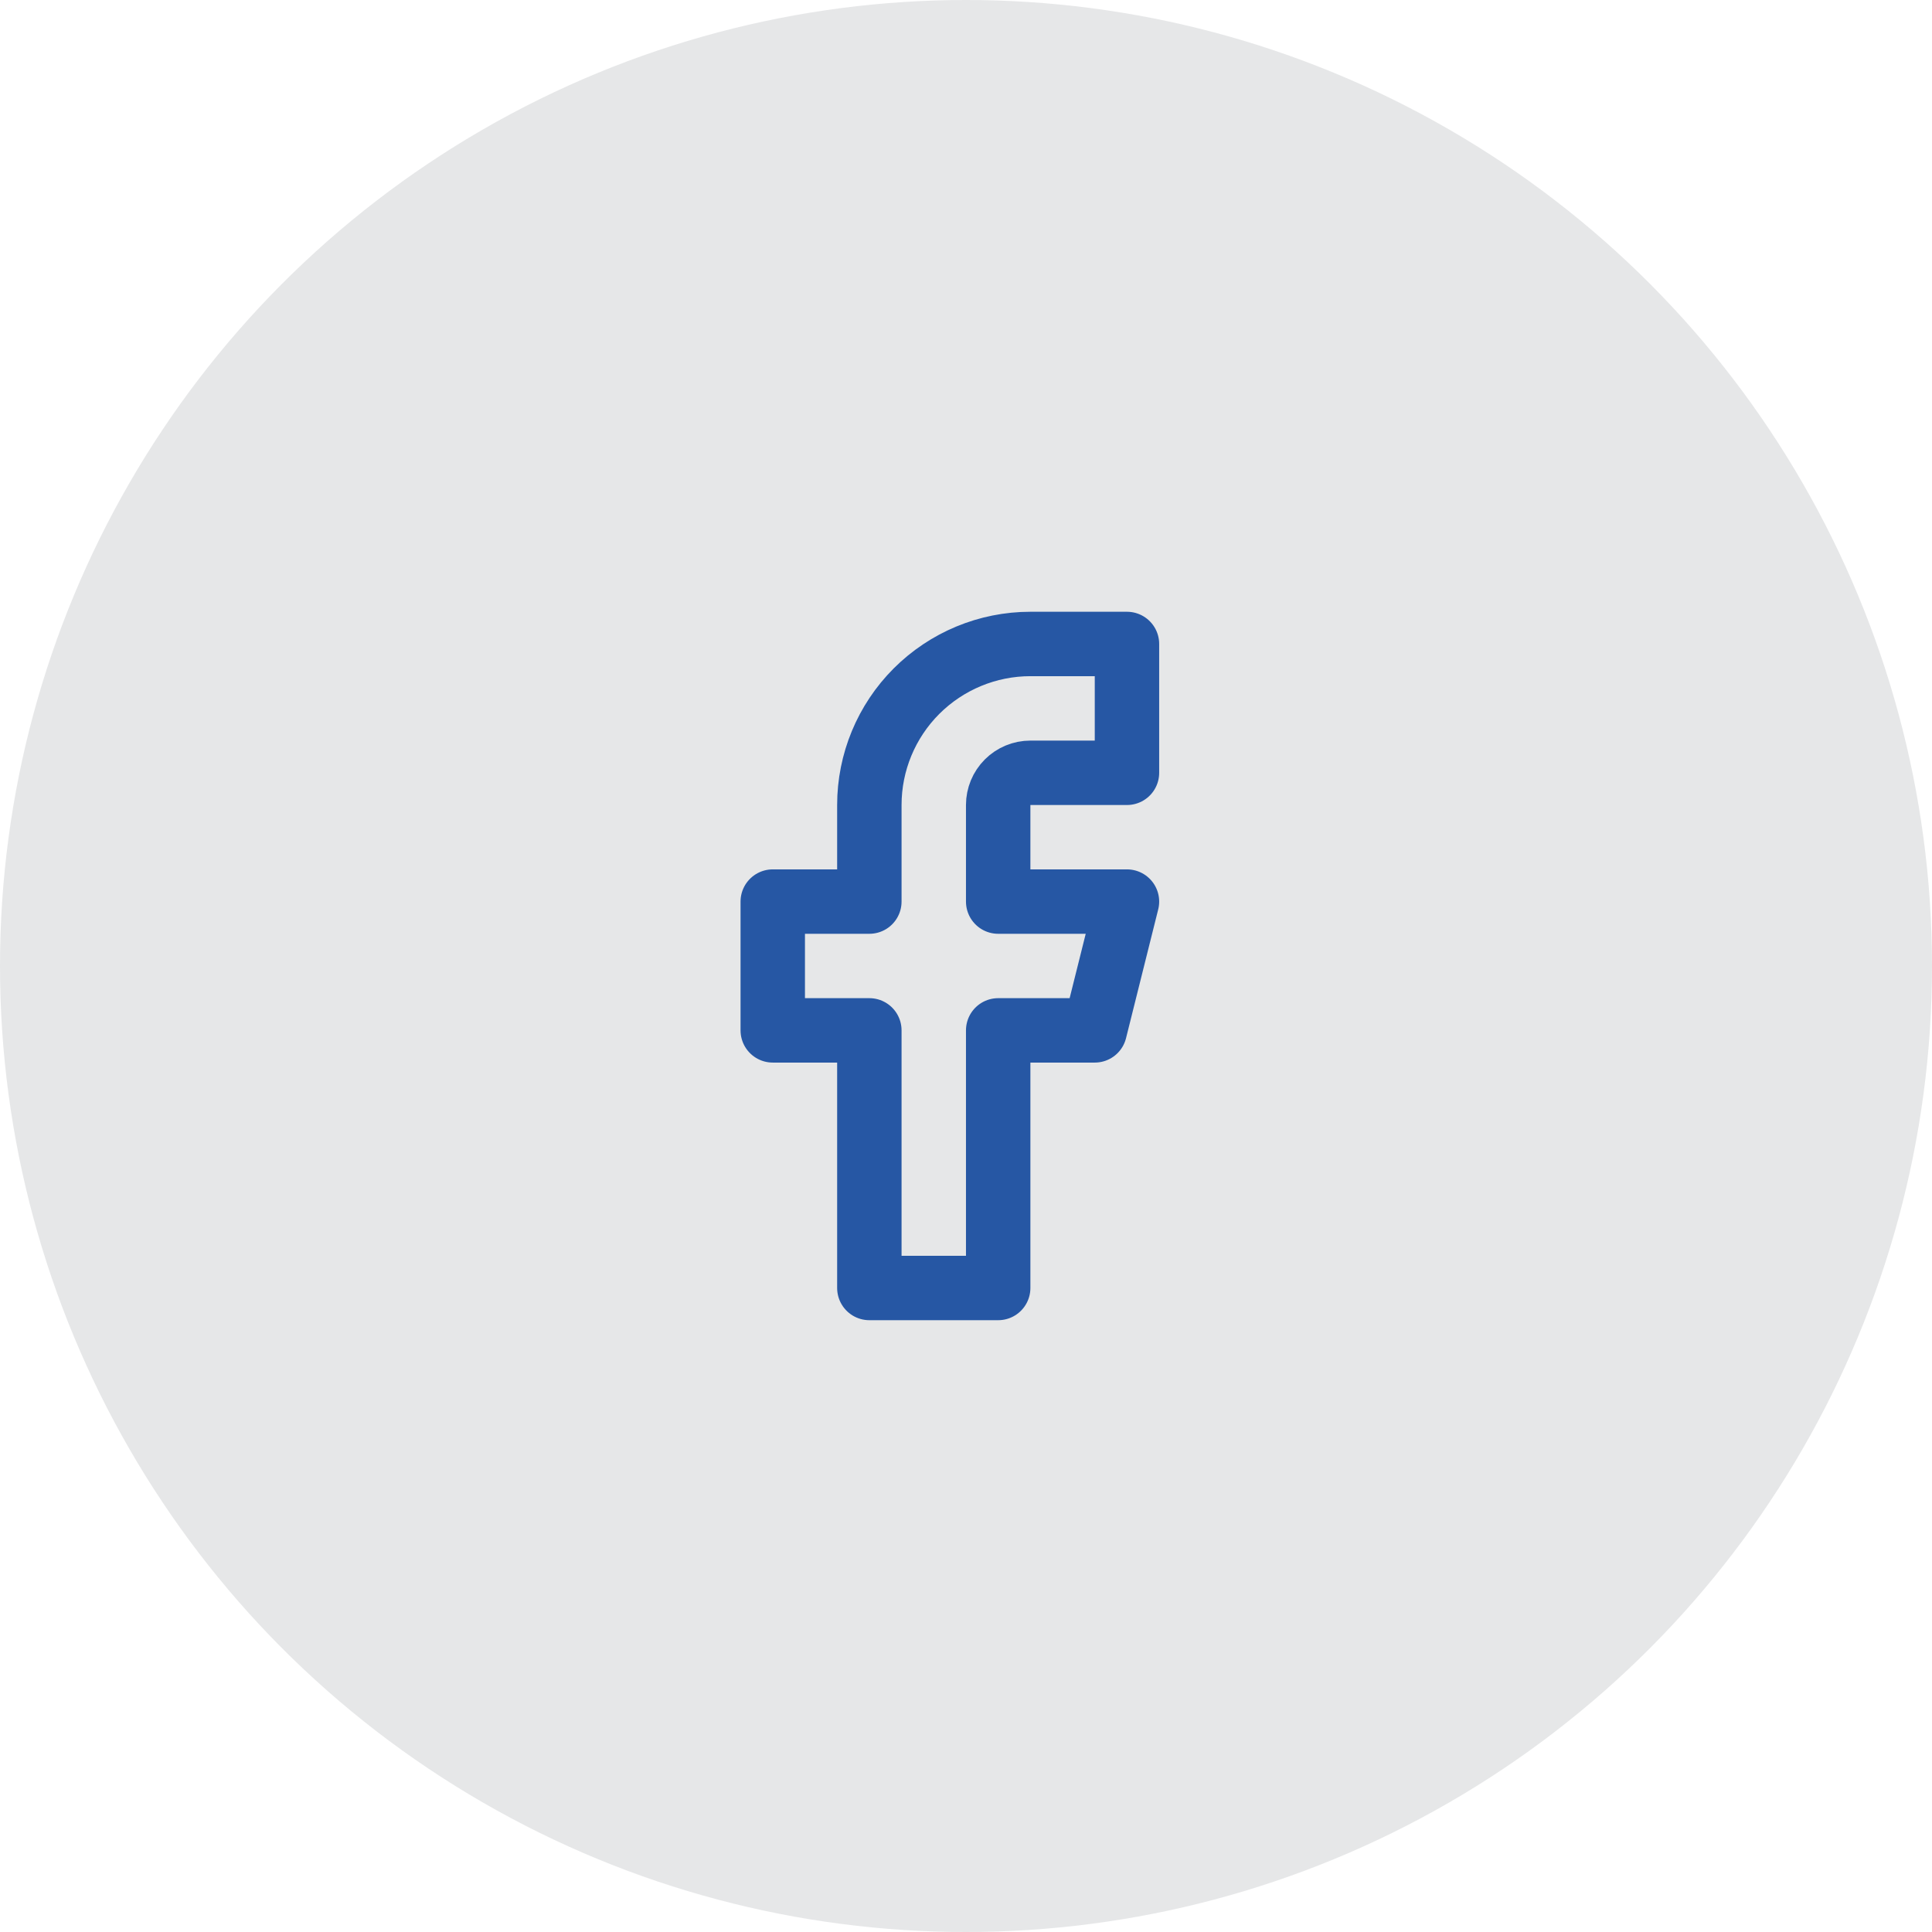 <svg width="41" height="41" viewBox="0 0 41 41" fill="none" xmlns="http://www.w3.org/2000/svg">
<circle opacity="0.1" cx="20.5" cy="20.5" r="20.5" fill="#060E1A"/>
<path d="M23.916 13.666H21.866C20.96 13.666 20.091 14.027 19.45 14.667C18.809 15.308 18.449 16.177 18.449 17.083V19.133H16.399V21.866H18.449V27.333H21.183V21.866H23.233L23.916 19.133H21.183V17.083C21.183 16.902 21.255 16.728 21.383 16.6C21.511 16.472 21.685 16.4 21.866 16.4H23.916V13.666Z" stroke="#2657A4" stroke-width="1.367" stroke-linecap="round" stroke-linejoin="round"/>
</svg>
